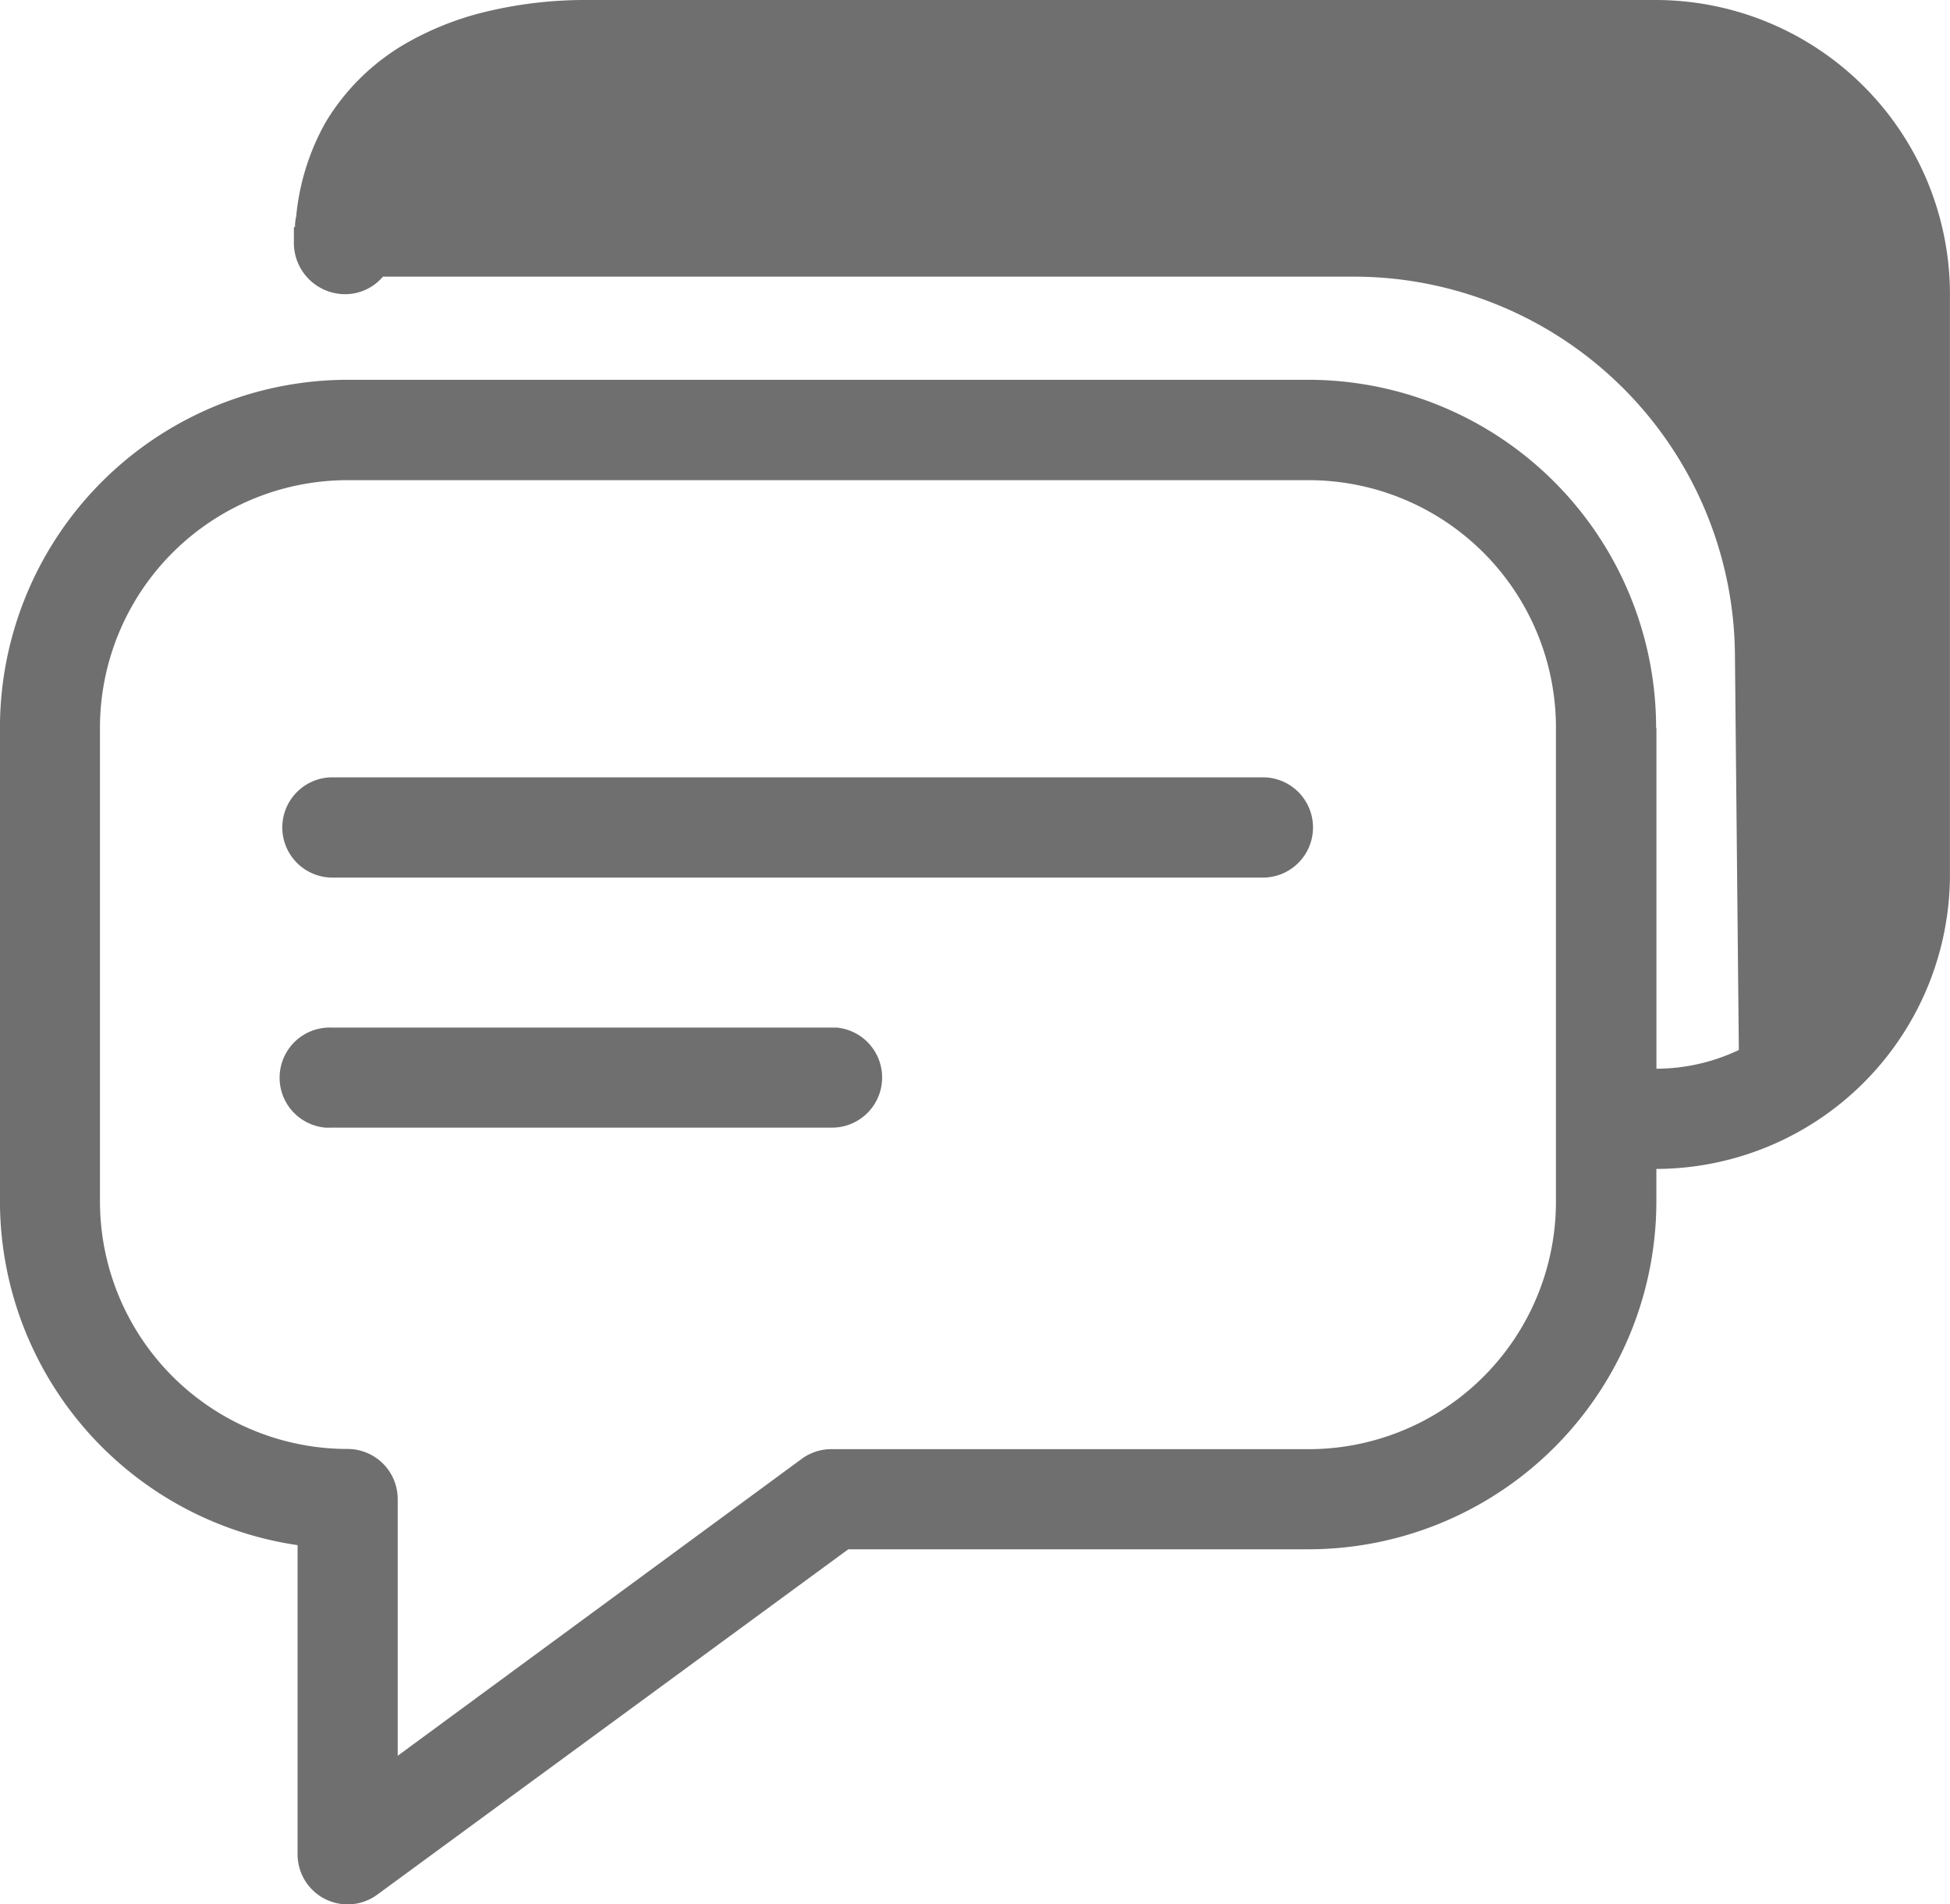 <svg xmlns="http://www.w3.org/2000/svg" width="38" height="37.11" viewBox="0 0 38 37.11"><defs><style>.a{fill:#6f6f6f;fill-rule:evenodd;}</style></defs><path class="a" d="M32.279,22.788v.62A6.783,6.783,0,0,1,25.5,30.2H16.532L7.35,36.932A.975.975,0,0,1,5.8,36.144V30.119A6.78,6.78,0,0,1,0,23.412V14.2A6.783,6.783,0,0,1,6.781,7.41H25.494a6.783,6.783,0,0,1,6.78,6.786h.006v6.639a3.755,3.755,0,0,0,1.606-.365l-.076-7.7A7.429,7.429,0,0,0,26.384,5.4H7.464a.969.969,0,0,1-.736.342,1,1,0,0,1-1-.979V4.435h.021a.974.974,0,0,1,.024-.211A4.621,4.621,0,0,1,6.342,2.4,4.366,4.366,0,0,1,7.96.827,5.9,5.9,0,0,1,9.366.263a8.276,8.276,0,0,1,2.1-.254H32.271A5.739,5.739,0,0,1,38,5.745v11.3A5.739,5.739,0,0,1,32.279,22.788ZM30.322,14.2v-.009A4.822,4.822,0,0,0,25.5,9.366H6.775A4.828,4.828,0,0,0,1.949,14.2v9.221a4.828,4.828,0,0,0,4.832,4.824.976.976,0,0,1,.97.979v5l7.873-5.786a.967.967,0,0,1,.59-.189h9.294a4.822,4.822,0,0,0,4.814-4.83Zm-5.68,2.91H6.448a.977.977,0,0,1,0-1.953H24.642a.977.977,0,0,1,0,1.953ZM6.448,20.033h9.745c.036,0,.072,0,.107,0a.977.977,0,0,1-.107,1.95H6.448a.931.931,0,0,1-.107,0,.977.977,0,0,1,.107-1.95Z" transform="translate(-0.001 -0.009)"/></svg>